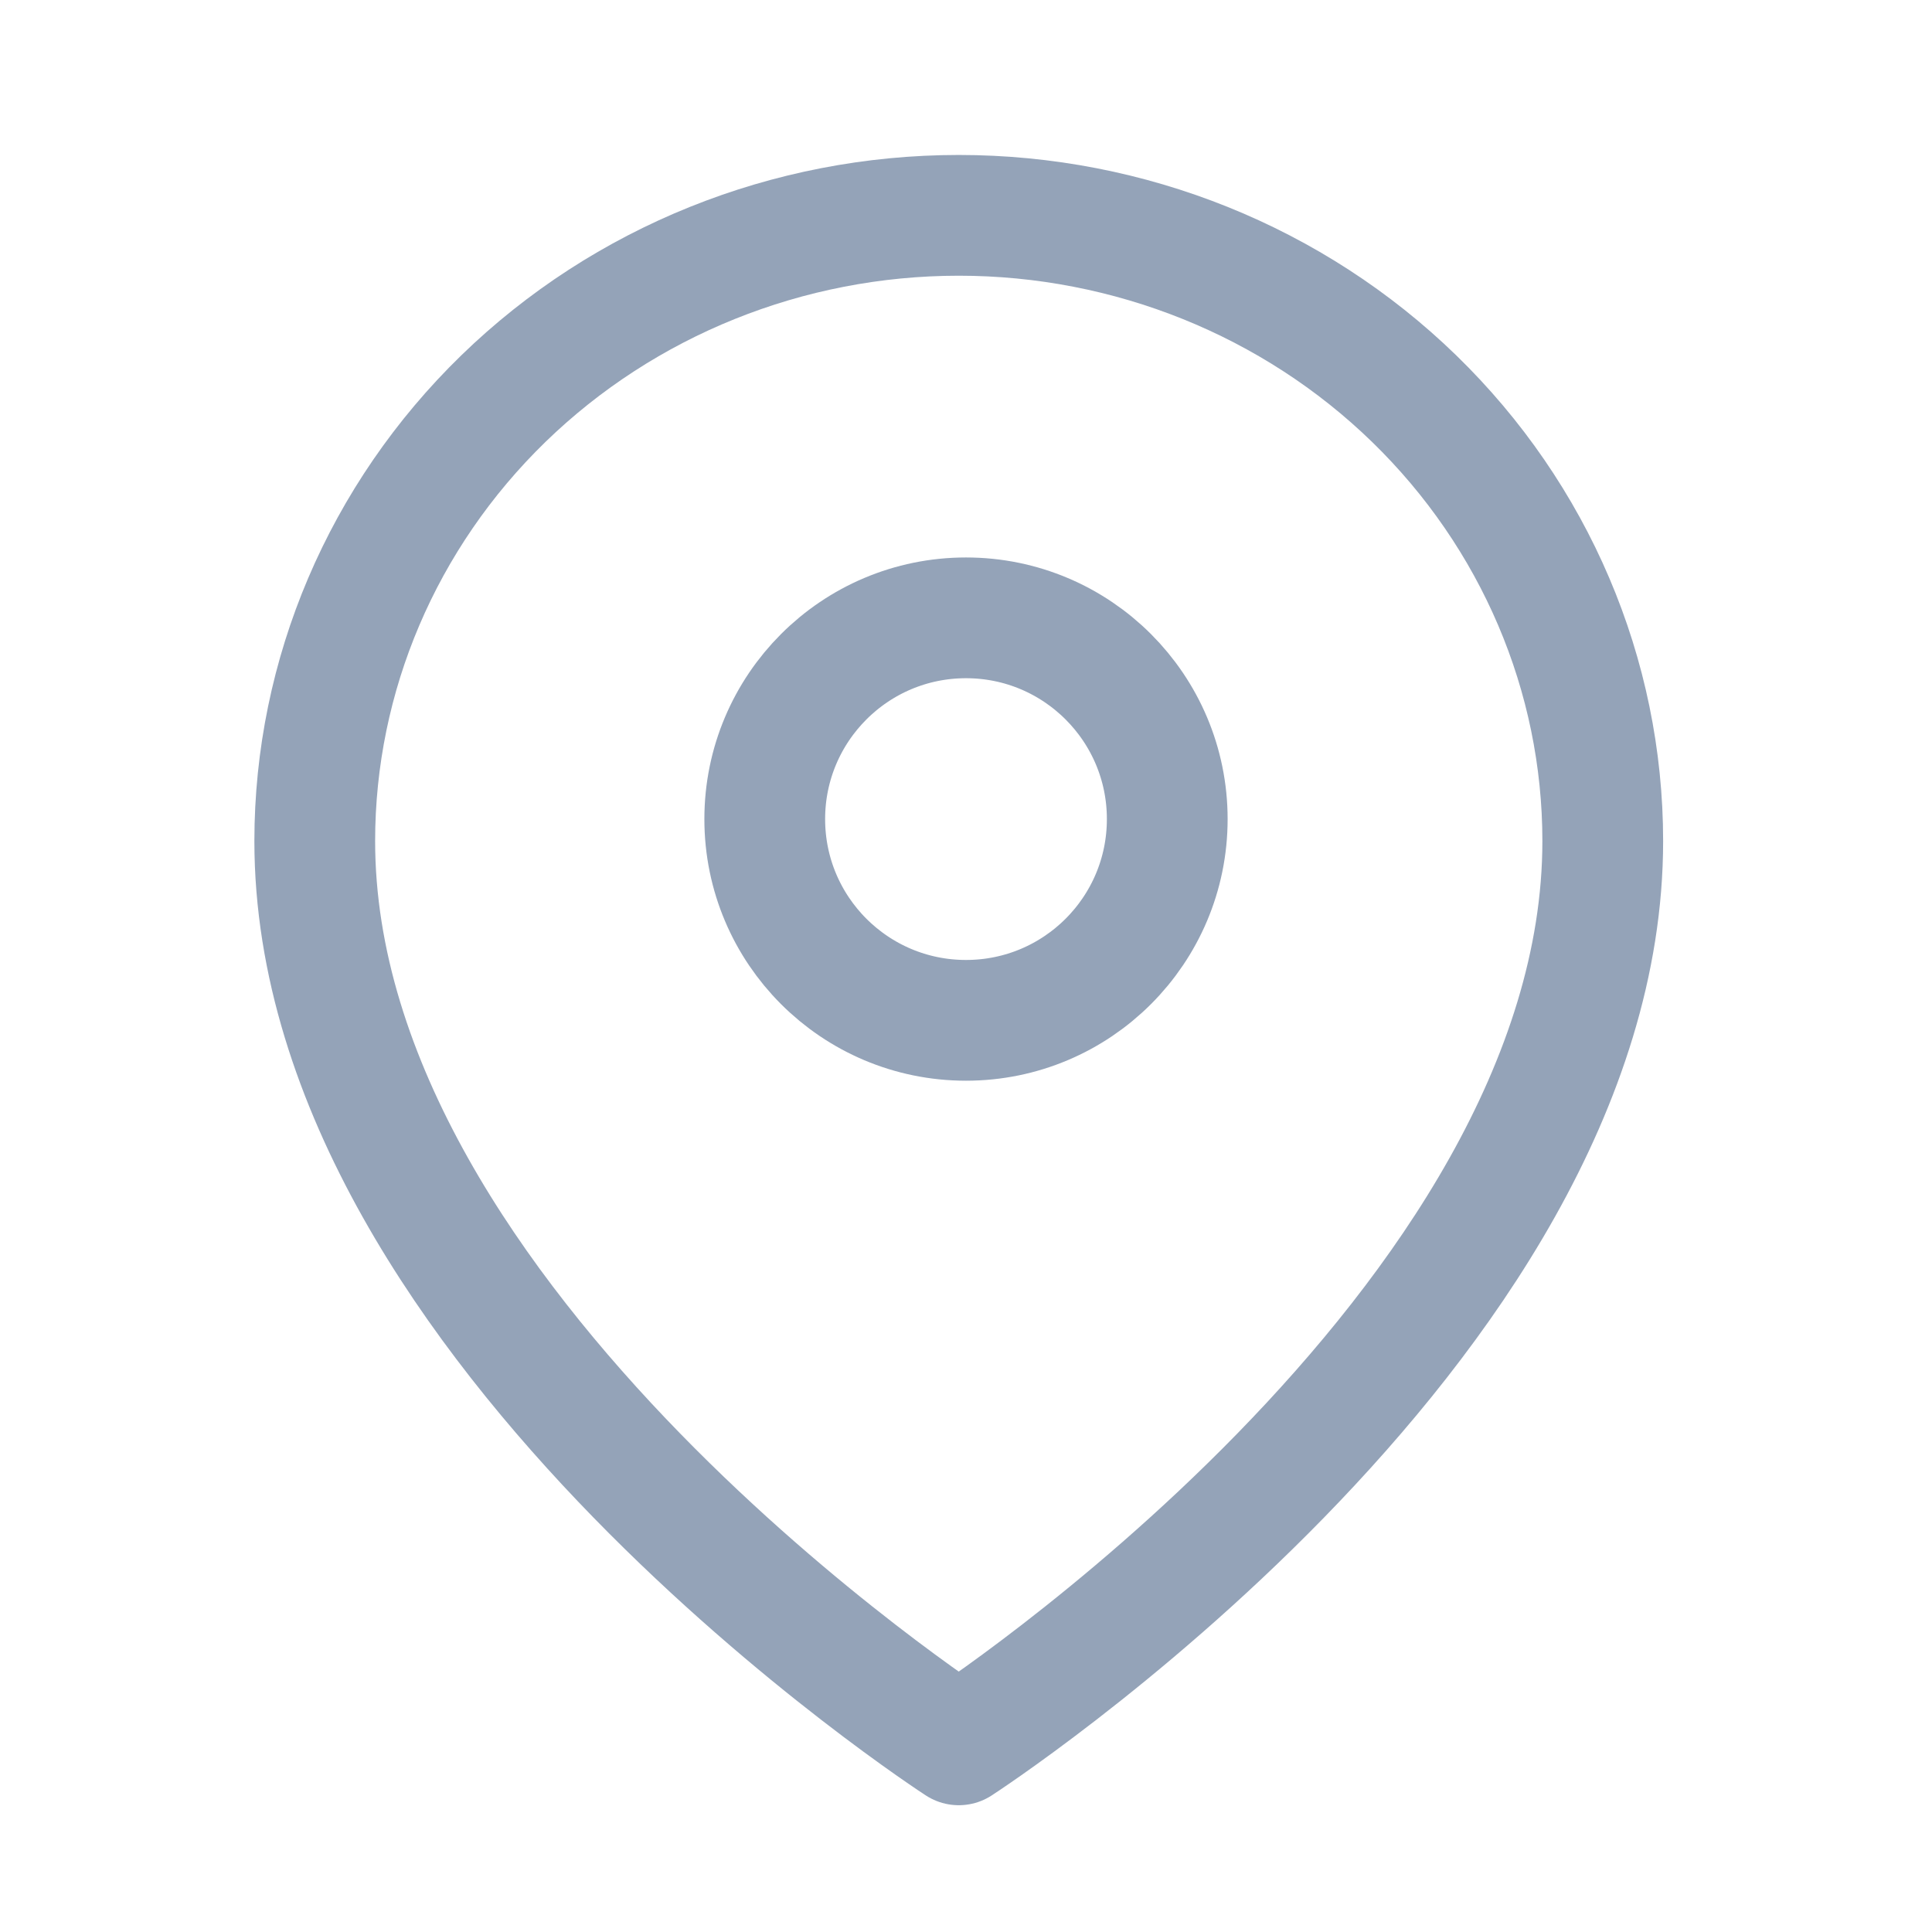 <svg width="24" height="24" viewBox="0 0 24 24" fill="none" xmlns="http://www.w3.org/2000/svg">
<path d="M19.91 10.448C19.91 16.494 11.91 21.675 11.91 21.675C11.91 21.675 3.91 16.494 3.91 10.448C3.91 8.387 4.753 6.41 6.253 4.952C7.754 3.494 9.788 2.675 11.91 2.675C14.032 2.675 16.067 3.494 17.567 4.952C19.067 6.41 19.91 8.387 19.91 10.448Z" stroke="#94A3B8" stroke-width="1.5" stroke-linecap="round" stroke-linejoin="round"/>
<path d="M12 12.675C13.381 12.675 14.5 11.556 14.5 10.175C14.5 8.795 13.381 7.675 12 7.675C10.619 7.675 9.5 8.795 9.5 10.175C9.5 11.556 10.619 12.675 12 12.675Z" stroke="#94A3B8" stroke-width="1.5" stroke-linecap="round" stroke-linejoin="round"/>
</svg>
